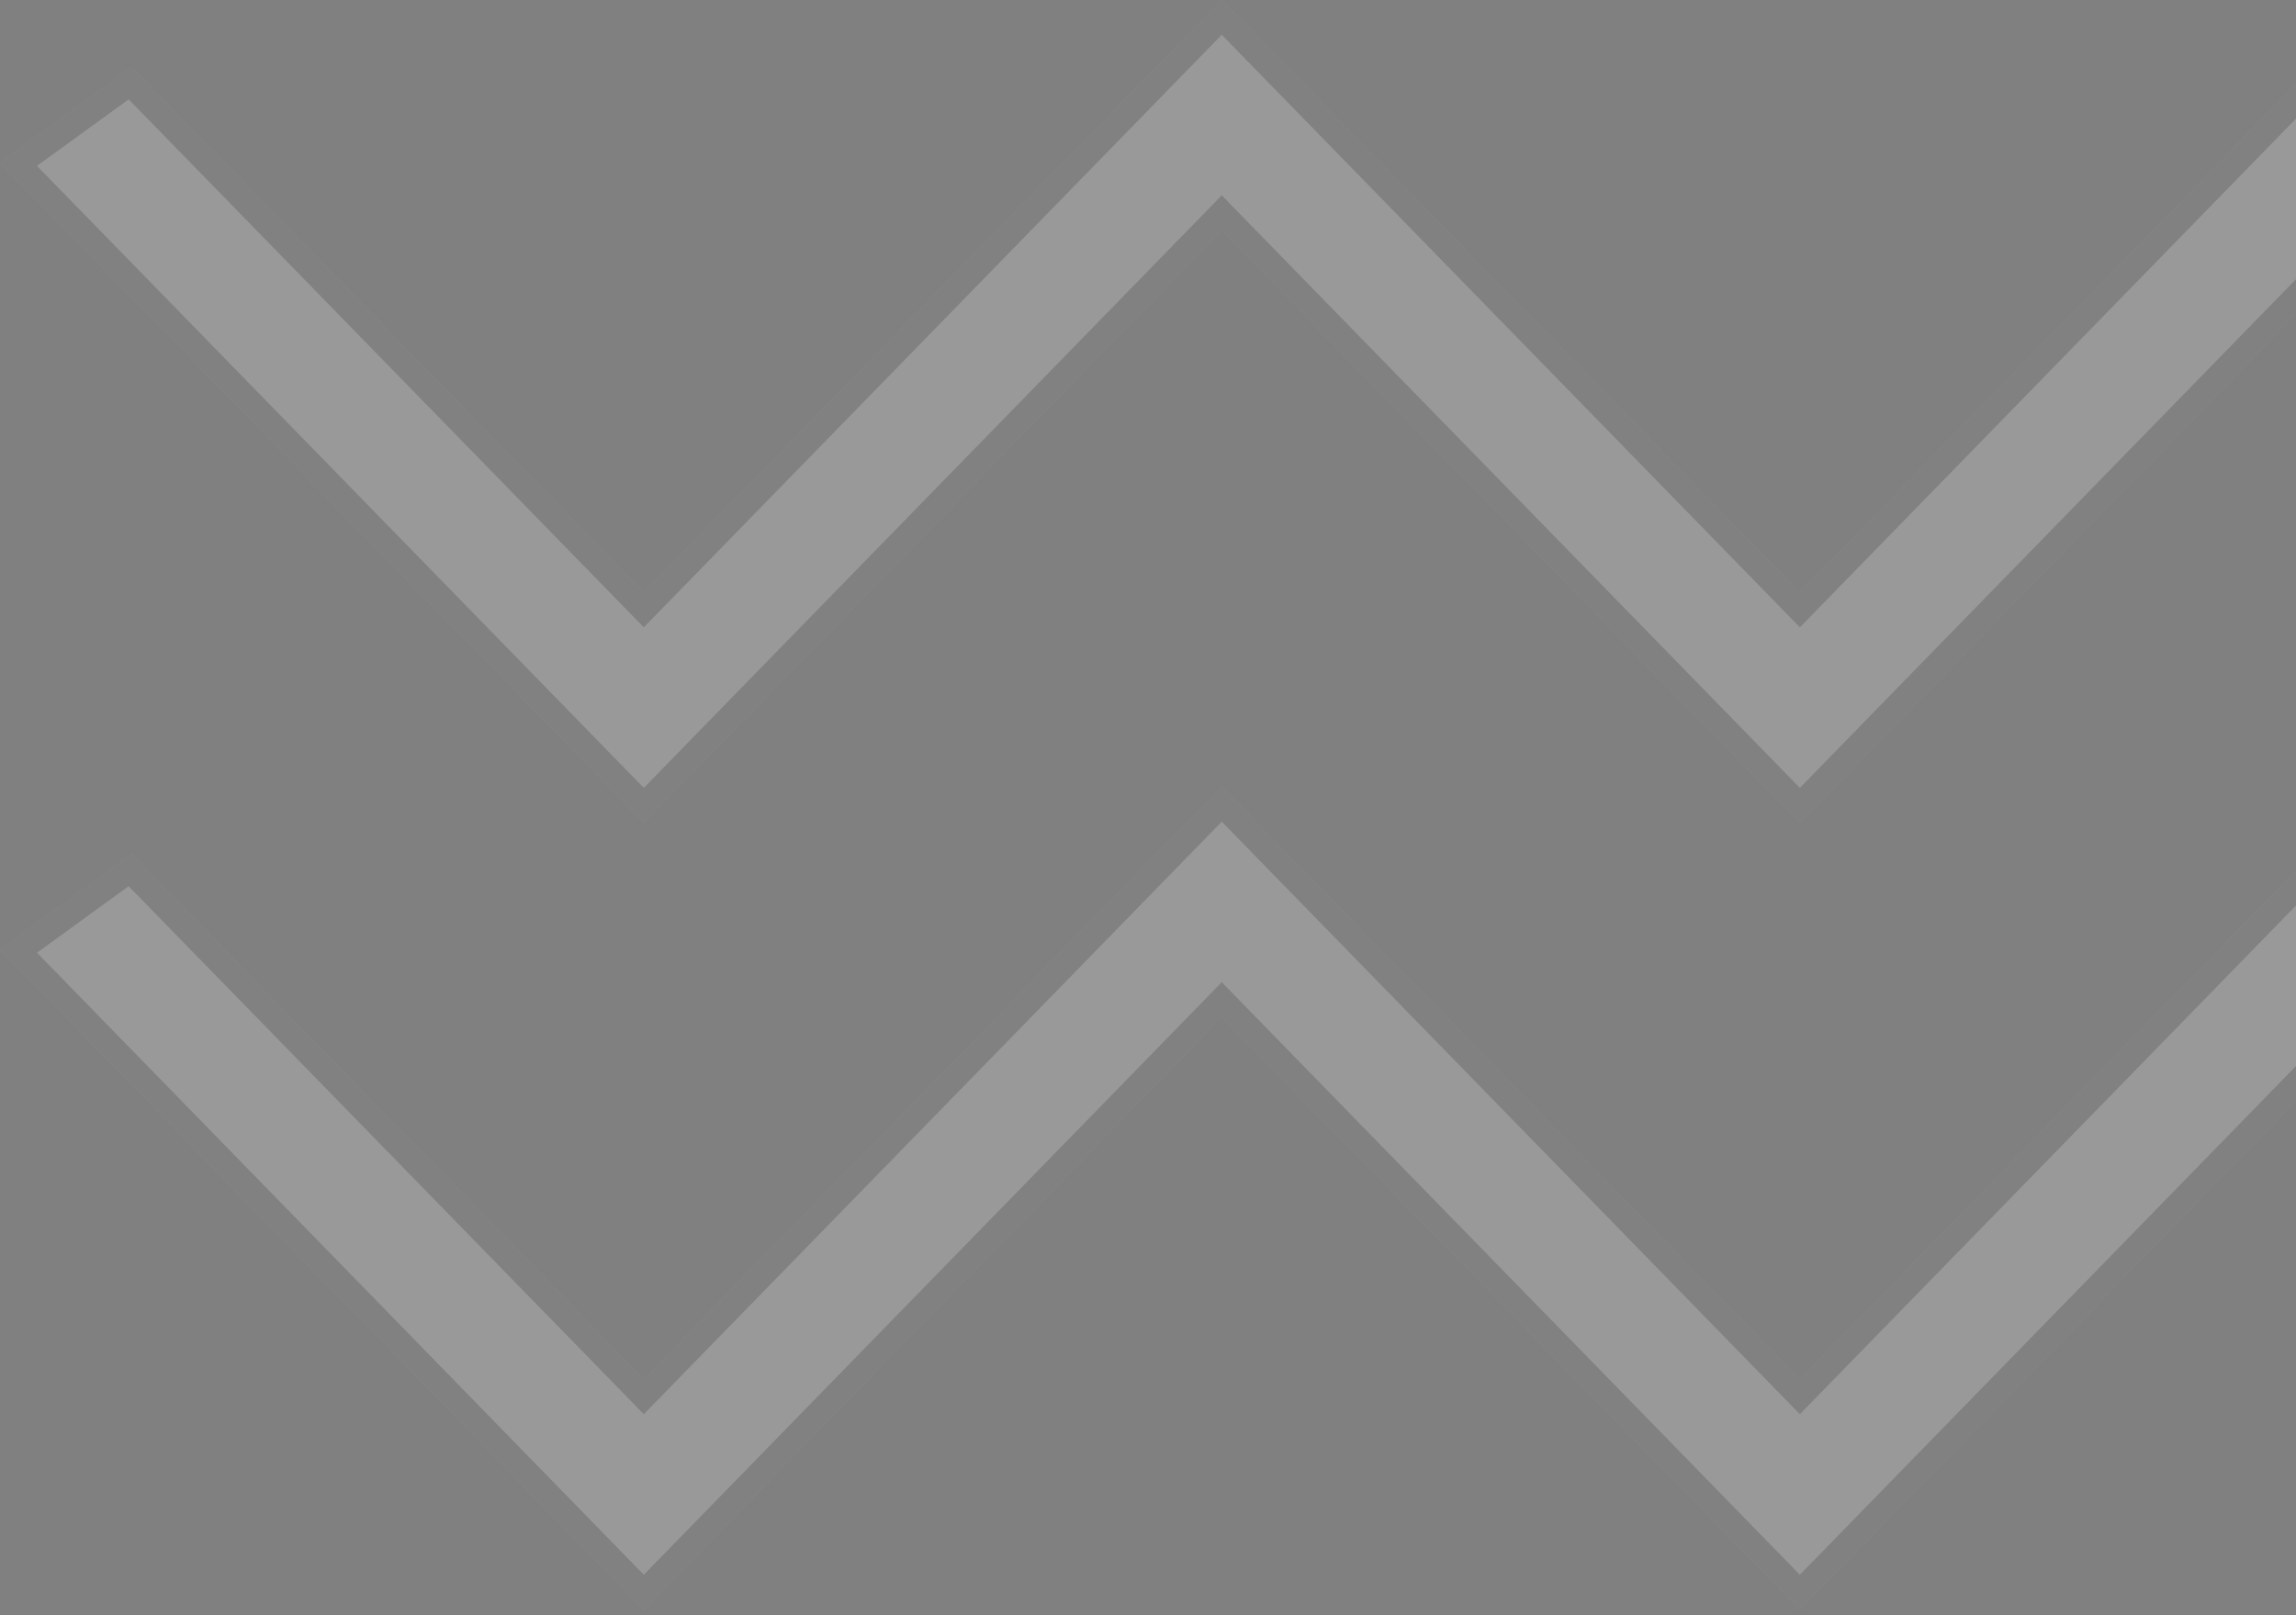<svg width="189" height="133" viewBox="0 0 189 133" fill="none" xmlns="http://www.w3.org/2000/svg">
<rect x="0" y="0" width="189" height="133" fill="#808080" stroke="none"/>
<g opacity="0.2">
<path d="M148.16 67.739L100.572 18.947L52.996 67.739L0 13.401L10.816 5.546L52.996 48.792L100.572 0L148.16 48.792L195.732 0L243.307 48.792L290.895 0L338.496 48.792L386.084 0.004L433.704 48.796L475.917 5.546L486.733 13.401L433.704 67.735L386.084 18.943L338.496 67.739L290.895 18.947L243.307 67.739L195.732 18.947L148.16 67.739Z" fill="white"/>
<path d="M53.712 49.49L100.572 1.432L147.444 49.49L148.16 50.224L148.876 49.49L195.732 1.432L242.591 49.49L243.307 50.224L244.023 49.49L290.896 1.432L337.78 49.49L338.496 50.224L339.212 49.49L386.084 1.436L432.989 49.494L433.704 50.227L434.42 49.494L476.029 6.863L485.209 13.531L433.704 66.303L386.799 18.245L386.083 17.511L385.368 18.245L338.496 66.307L291.611 18.249L290.895 17.515L290.18 18.249L243.307 66.307L196.447 18.249L195.731 17.515L195.016 18.249L148.16 66.307L101.287 18.249L100.571 17.515L99.856 18.249L52.996 66.307L1.523 13.531L10.703 6.863L52.28 49.49L52.996 50.224L53.712 49.49Z" stroke="black" stroke-opacity="0.47" stroke-width="2"/>
<path d="M148.16 132.53L100.572 83.739L52.996 132.53L0 78.189L10.816 70.337L52.996 113.583L100.572 64.791L148.16 113.583L195.732 64.791L243.307 113.583L290.895 64.791L338.496 113.587L386.084 64.795L433.704 113.587L475.917 70.333L486.733 78.192L433.704 132.526L386.084 83.734L338.496 132.526L290.895 83.734L243.307 132.53L195.732 83.739L148.16 132.53Z" fill="white"/>
<path d="M53.712 114.281L100.572 66.223L147.444 114.281L148.16 115.015L148.876 114.281L195.732 66.224L242.591 114.281L243.307 115.015L244.023 114.281L290.896 66.223L337.78 114.285L338.496 115.019L339.212 114.285L386.084 66.227L432.989 114.285L433.704 115.019L434.42 114.285L476.029 71.65L485.209 78.322L433.704 131.094L386.799 83.036L386.083 82.302L385.368 83.036L338.496 131.094L291.611 83.036L290.895 82.302L290.18 83.036L243.307 131.098L196.447 83.04L195.731 82.306L195.016 83.04L148.16 131.098L101.287 83.04L100.571 82.306L99.856 83.04L52.996 131.098L1.523 78.318L10.703 71.654L52.28 114.281L52.996 115.015L53.712 114.281Z" stroke="black" stroke-opacity="0.47" stroke-width="2"/>
</g>
</svg>
